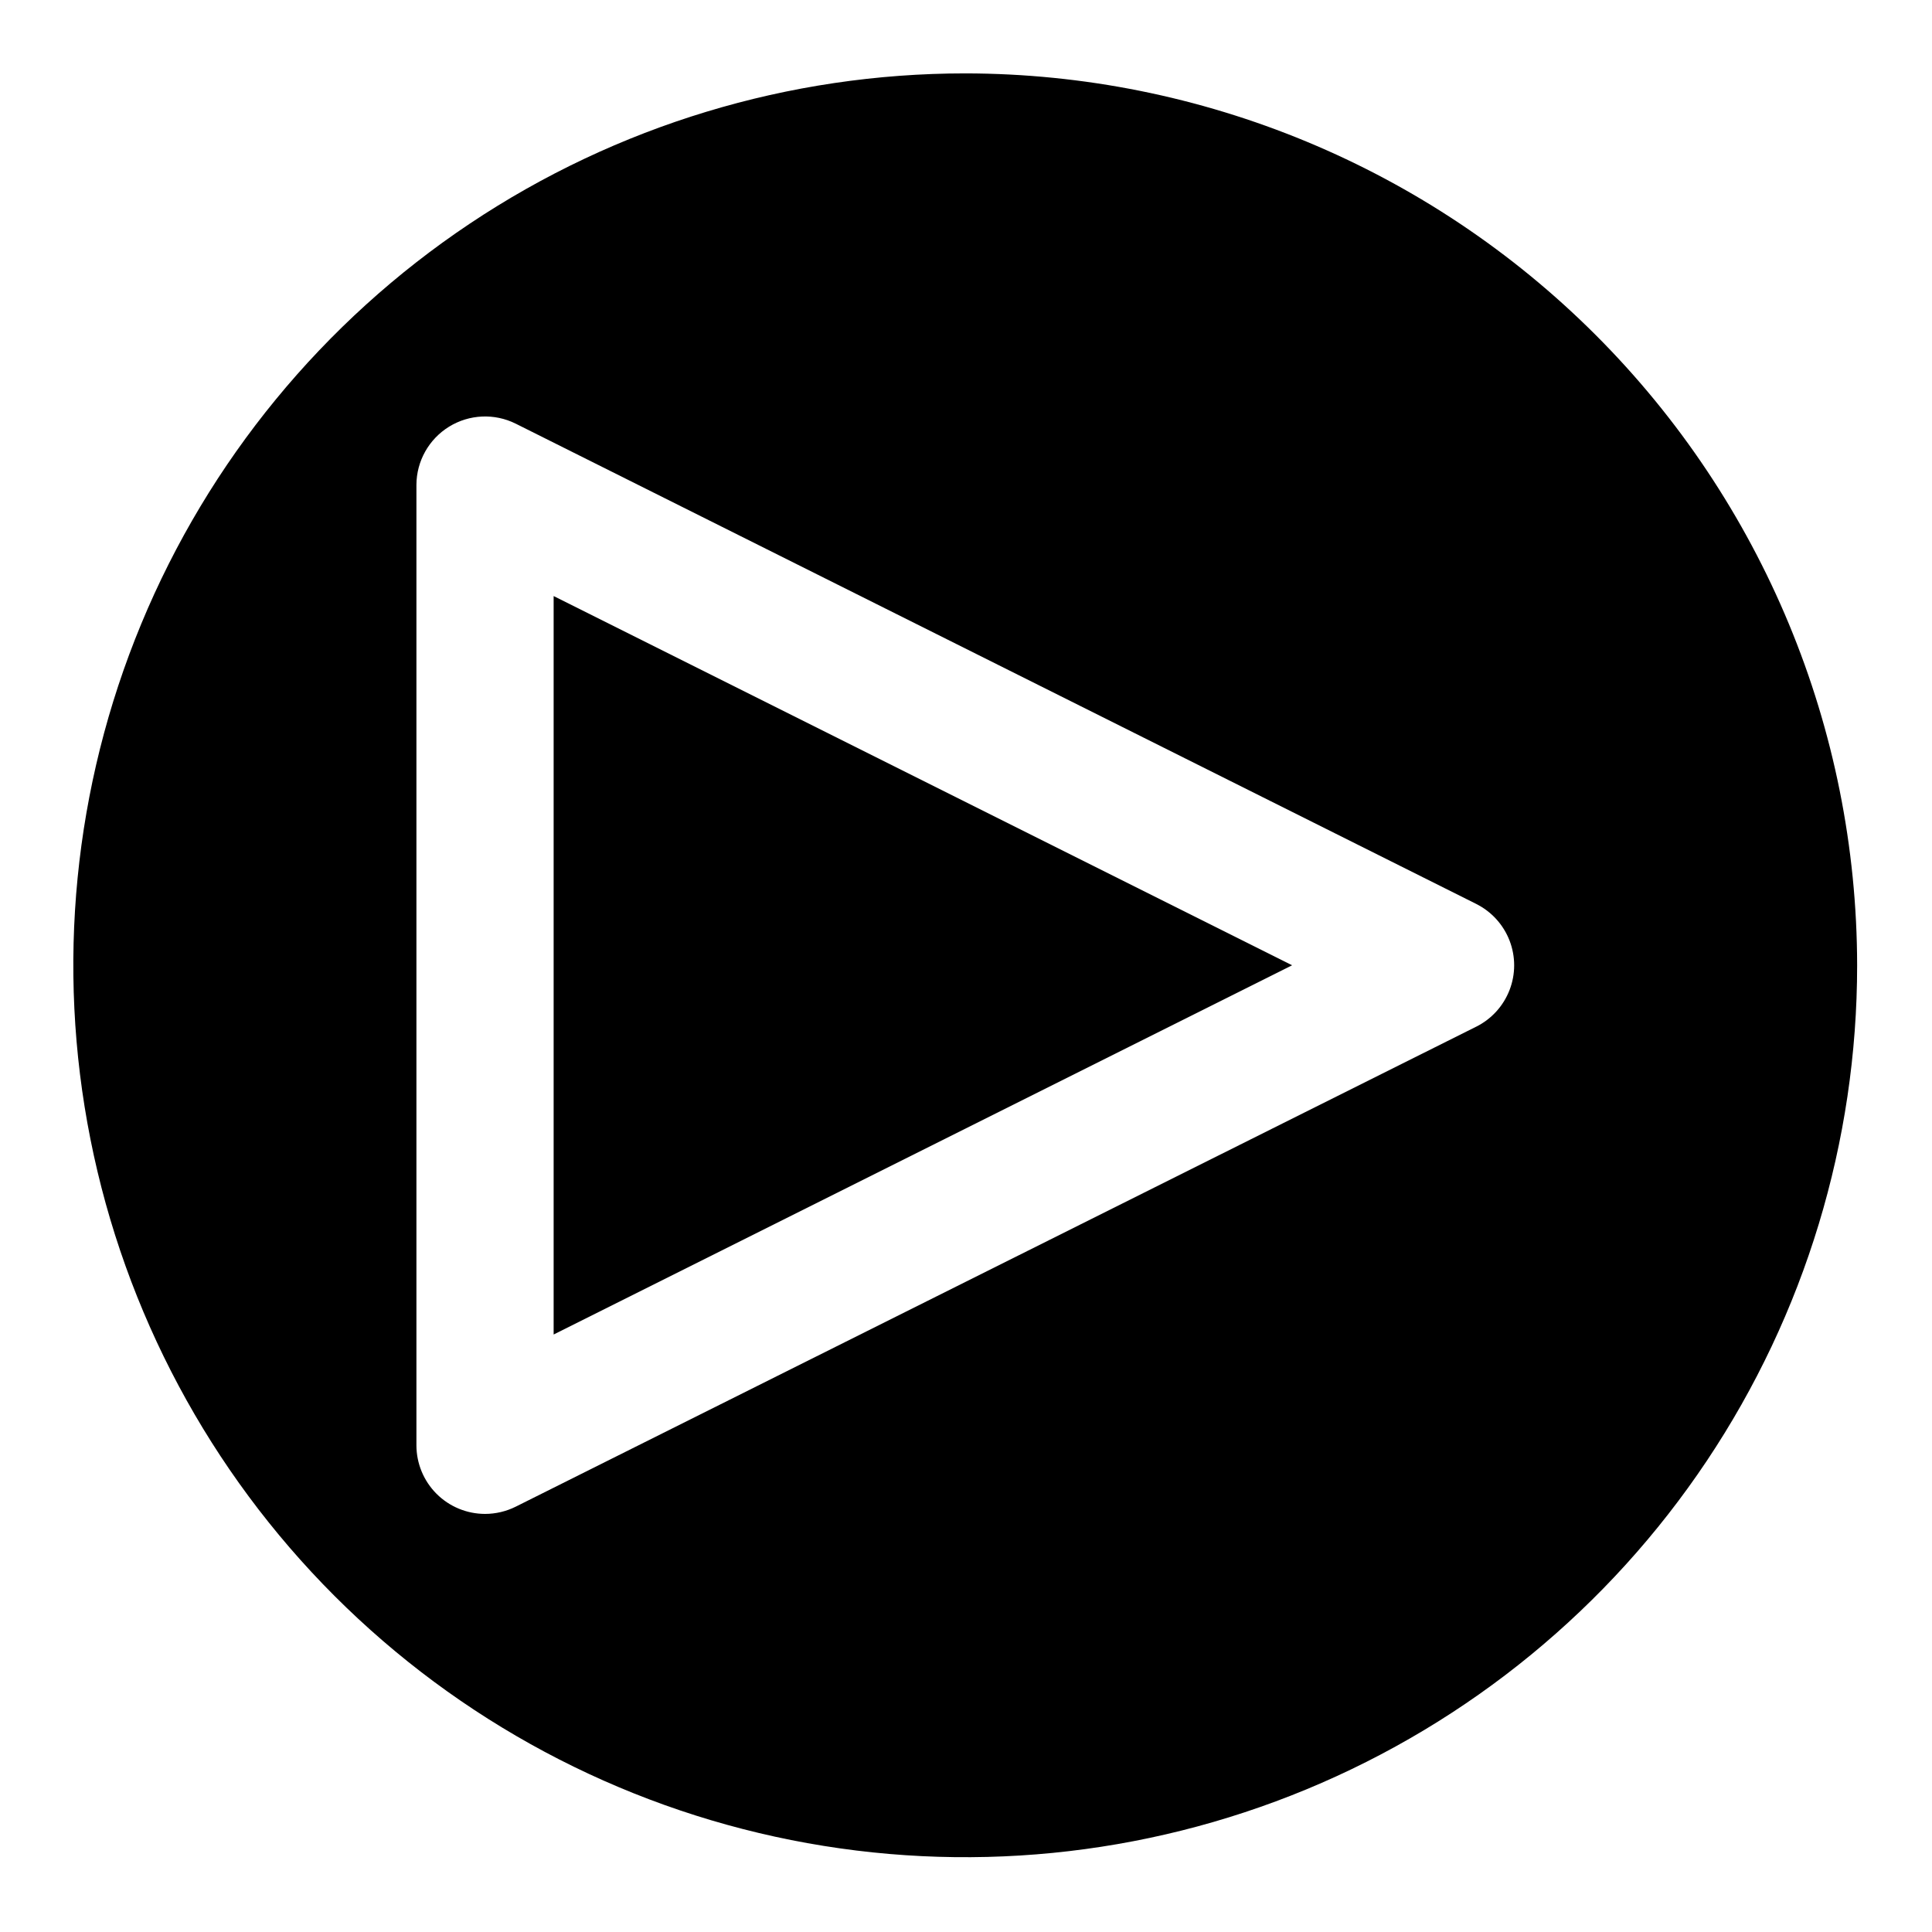 <?xml version="1.0" encoding="UTF-8"?>
<!-- Uploaded to: ICON Repo, www.iconrepo.com, Generator: ICON Repo Mixer Tools -->
<svg fill="#000000" width="800px" height="800px" version="1.1" viewBox="144 144 512 512" xmlns="http://www.w3.org/2000/svg">
 <g>
  <path d="m399.81 163.45c-46.75-0.004-92.449 13.855-131.32 39.824-38.871 25.973-69.172 62.887-87.062 106.07-17.895 43.191-22.574 90.719-13.457 136.57 9.117 45.852 31.629 87.969 64.684 121.03 33.055 33.055 75.172 55.57 121.02 64.691 45.852 9.121 93.375 4.441 136.57-13.449 43.191-17.891 80.109-48.184 106.08-87.055 25.973-38.871 39.836-84.57 39.836-131.32-0.07-62.664-24.996-122.74-69.305-167.05-44.309-44.312-104.38-69.238-167.05-69.312zm135.4 252.63-254.53 127.2c-2.531 1.262-5.316 1.918-8.141 1.922-4.82-0.004-9.445-1.922-12.855-5.332-3.406-3.41-5.324-8.031-5.328-12.855v-254.53c0.027-6.289 3.305-12.117 8.66-15.414s12.035-3.594 17.664-0.789l254.54 127.27-0.004 0.004c4.047 2.023 7.195 5.484 8.828 9.703 1.633 4.223 1.633 8.898 0 13.117-1.633 4.223-4.781 7.684-8.828 9.707z"/>
  <path d="m290.72 497.66 195.7-97.852-195.7-97.848z"/>
 </g>
</svg>